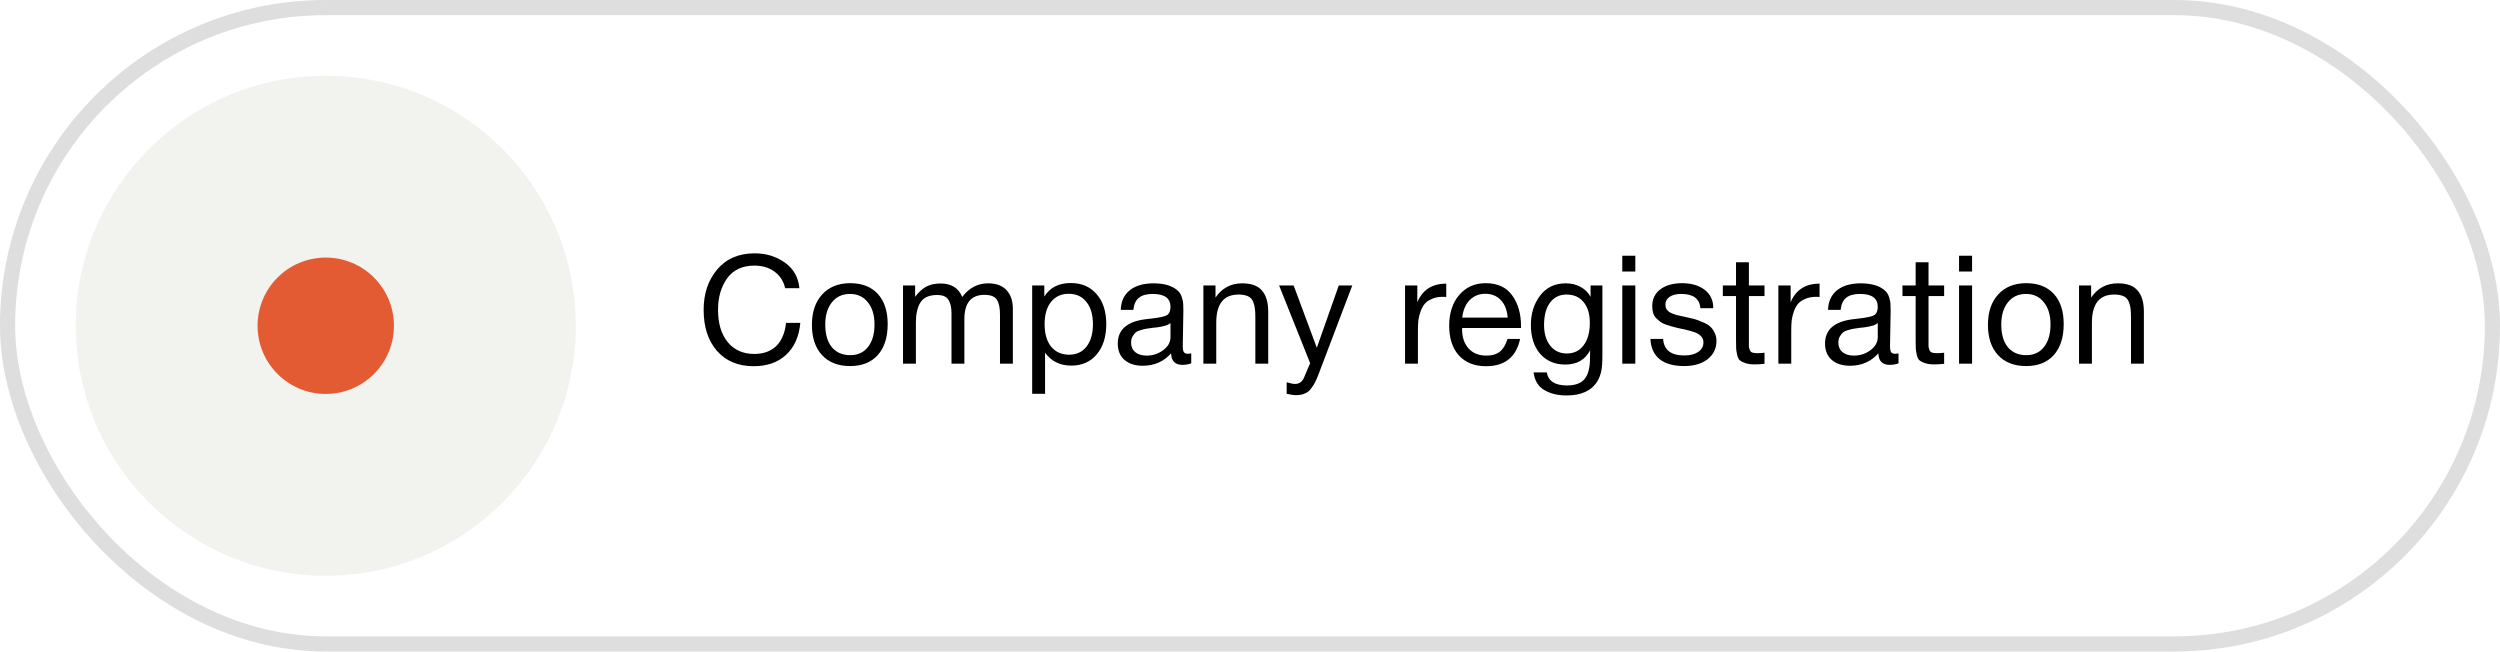 <?xml version="1.0" encoding="UTF-8"?> <svg xmlns="http://www.w3.org/2000/svg" width="165" height="43" viewBox="0 0 165 43" fill="none"><rect x="0.5" y="0.5" width="164" height="42" rx="21" stroke="#DEDEDE"></rect><path d="M52.82 21.31C52.74 22.21 52.427 22.913 51.88 23.42C51.34 23.92 50.627 24.17 49.74 24.17C48.727 24.17 47.923 23.837 47.33 23.17C46.737 22.497 46.44 21.59 46.44 20.45C46.44 19.383 46.737 18.497 47.33 17.79C47.93 17.077 48.757 16.72 49.81 16.72C50.563 16.72 51.227 16.923 51.8 17.33C52.373 17.737 52.693 18.3 52.76 19.02H51.82C51.713 18.553 51.48 18.19 51.12 17.93C50.76 17.663 50.317 17.53 49.79 17.53C48.997 17.53 48.397 17.81 47.99 18.37C47.59 18.93 47.39 19.62 47.39 20.44C47.39 21.347 47.603 22.06 48.03 22.58C48.457 23.1 49.04 23.36 49.78 23.36C50.387 23.36 50.87 23.187 51.23 22.84C51.59 22.487 51.807 21.977 51.88 21.31H52.82ZM54.267 19.43C54.72 18.937 55.337 18.69 56.117 18.69C56.897 18.69 57.504 18.927 57.937 19.4C58.37 19.873 58.587 20.537 58.587 21.39C58.587 22.263 58.37 22.943 57.937 23.43C57.504 23.917 56.894 24.16 56.107 24.16C55.32 24.16 54.703 23.92 54.257 23.44C53.81 22.96 53.587 22.293 53.587 21.44C53.587 20.593 53.813 19.923 54.267 19.43ZM57.277 19.95C56.99 19.583 56.597 19.4 56.097 19.4C55.597 19.4 55.2 19.583 54.907 19.95C54.614 20.317 54.467 20.807 54.467 21.42C54.467 22.053 54.61 22.55 54.897 22.91C55.19 23.263 55.597 23.44 56.117 23.44C56.617 23.44 57.007 23.26 57.287 22.9C57.574 22.54 57.717 22.043 57.717 21.41C57.717 20.797 57.57 20.31 57.277 19.95ZM60.399 18.84V19.59C60.626 19.283 60.869 19.06 61.129 18.92C61.389 18.78 61.706 18.71 62.079 18.71C62.786 18.71 63.262 19.007 63.509 19.6C63.956 19 64.526 18.7 65.219 18.7C65.752 18.7 66.156 18.85 66.429 19.15C66.709 19.443 66.849 19.857 66.849 20.39V24H65.999V20.75C65.999 20.323 65.932 20.003 65.799 19.79C65.666 19.57 65.389 19.46 64.969 19.46C64.089 19.46 63.649 19.997 63.649 21.07V24H62.799V20.69C62.799 20.297 62.732 19.997 62.599 19.79C62.472 19.577 62.222 19.47 61.849 19.47C61.322 19.47 60.956 19.633 60.749 19.96C60.549 20.28 60.449 20.717 60.449 21.27V24H59.599V18.84H60.399ZM68.924 18.84V19.57C69.298 18.977 69.878 18.68 70.664 18.68C71.384 18.68 71.954 18.923 72.374 19.41C72.801 19.897 73.014 20.557 73.014 21.39C73.014 22.223 72.804 22.89 72.384 23.39C71.971 23.883 71.411 24.13 70.704 24.13C69.964 24.13 69.388 23.847 68.974 23.28V25.99H68.124V18.84H68.924ZM70.534 19.39C70.041 19.39 69.651 19.57 69.364 19.93C69.084 20.283 68.944 20.773 68.944 21.4C68.944 22.027 69.088 22.52 69.374 22.88C69.668 23.233 70.064 23.41 70.564 23.41C71.051 23.41 71.434 23.23 71.714 22.87C71.994 22.51 72.134 22.02 72.134 21.4C72.134 20.773 71.991 20.283 71.704 19.93C71.424 19.57 71.034 19.39 70.534 19.39ZM78.622 23.32V23.98C78.449 24.047 78.255 24.08 78.042 24.08C77.555 24.08 77.305 23.827 77.292 23.32C76.805 23.867 76.182 24.14 75.422 24.14C74.915 24.14 74.512 24.01 74.212 23.75C73.919 23.49 73.772 23.133 73.772 22.68C73.772 21.76 74.382 21.223 75.602 21.07C75.682 21.057 75.799 21.043 75.952 21.03C76.532 20.963 76.889 20.887 77.022 20.8C77.175 20.693 77.252 20.51 77.252 20.25C77.252 19.683 76.862 19.4 76.082 19.4C75.682 19.4 75.379 19.483 75.172 19.65C74.965 19.81 74.842 20.077 74.802 20.45H73.972C73.985 19.897 74.182 19.467 74.562 19.16C74.942 18.853 75.465 18.7 76.132 18.7C76.859 18.7 77.399 18.867 77.752 19.2C77.865 19.307 77.949 19.447 78.002 19.62C78.055 19.793 78.085 19.937 78.092 20.05C78.099 20.157 78.102 20.32 78.102 20.54C78.102 20.793 78.095 21.177 78.082 21.69C78.069 22.203 78.062 22.587 78.062 22.84C78.062 23.027 78.085 23.16 78.132 23.24C78.185 23.313 78.279 23.35 78.412 23.35C78.465 23.35 78.535 23.34 78.622 23.32ZM77.252 21.32C77.192 21.367 77.129 21.407 77.062 21.44C76.995 21.473 76.909 21.5 76.802 21.52C76.702 21.54 76.632 21.557 76.592 21.57C76.559 21.577 76.472 21.59 76.332 21.61C76.192 21.623 76.119 21.63 76.112 21.63C75.905 21.657 75.769 21.677 75.702 21.69C75.642 21.697 75.522 21.723 75.342 21.77C75.169 21.817 75.045 21.87 74.972 21.93C74.899 21.99 74.825 22.08 74.752 22.2C74.685 22.313 74.652 22.45 74.652 22.61C74.652 22.877 74.742 23.087 74.922 23.24C75.109 23.393 75.362 23.47 75.682 23.47C76.089 23.47 76.452 23.35 76.772 23.11C77.092 22.87 77.252 22.587 77.252 22.26V21.32ZM80.223 18.84V19.64C80.65 19.013 81.237 18.7 81.983 18.7C82.59 18.7 83.026 18.86 83.293 19.18C83.567 19.493 83.703 19.957 83.703 20.57V24H82.853V20.96C82.853 20.707 82.843 20.51 82.823 20.37C82.81 20.223 82.77 20.07 82.703 19.91C82.636 19.743 82.523 19.623 82.363 19.55C82.203 19.477 81.996 19.44 81.743 19.44C80.763 19.44 80.273 20.06 80.273 21.3V24H79.423V18.84H80.223ZM89.25 18.84L87.04 24.66C86.953 24.893 86.876 25.073 86.81 25.2C86.75 25.333 86.66 25.477 86.54 25.63C86.427 25.79 86.287 25.903 86.12 25.97C85.96 26.043 85.77 26.08 85.55 26.08C85.383 26.08 85.173 26.05 84.92 25.99V25.23C85.166 25.303 85.35 25.34 85.47 25.34C85.75 25.34 85.95 25.197 86.07 24.91L86.47 23.97L84.42 18.84H85.38L86.91 22.95L88.36 18.84H89.25ZM95.453 18.72V19.6C95.393 19.593 95.32 19.59 95.233 19.59C94.96 19.59 94.723 19.633 94.523 19.72C94.323 19.8 94.163 19.907 94.043 20.04C93.93 20.173 93.836 20.34 93.763 20.54C93.69 20.74 93.64 20.94 93.613 21.14C93.593 21.34 93.583 21.567 93.583 21.82V24H92.733V18.84H93.543V19.95C93.883 19.13 94.52 18.72 95.453 18.72ZM100.327 22.37C100.067 23.57 99.317 24.17 98.077 24.17C97.317 24.17 96.721 23.933 96.287 23.46C95.861 22.987 95.647 22.33 95.647 21.49C95.647 20.657 95.867 19.983 96.307 19.47C96.754 18.95 97.334 18.69 98.047 18.69C98.841 18.69 99.427 18.96 99.807 19.5C100.194 20.033 100.387 20.71 100.387 21.53V21.65H96.507L96.497 21.71C96.497 22.257 96.641 22.687 96.927 23C97.214 23.313 97.607 23.47 98.107 23.47C98.481 23.47 98.774 23.383 98.987 23.21C99.207 23.037 99.377 22.757 99.497 22.37H100.327ZM99.507 20.96C99.467 20.467 99.317 20.083 99.057 19.81C98.797 19.53 98.454 19.39 98.027 19.39C97.614 19.39 97.271 19.53 96.997 19.81C96.724 20.09 96.561 20.473 96.507 20.96H99.507ZM105.758 18.84V23.44C105.758 23.887 105.735 24.23 105.688 24.47C105.642 24.717 105.555 24.947 105.428 25.16C105.048 25.787 104.368 26.1 103.388 26.1C102.808 26.1 102.318 25.98 101.918 25.74C101.518 25.507 101.285 25.12 101.218 24.58H102.088C102.188 25.153 102.632 25.44 103.418 25.44C103.945 25.44 104.325 25.307 104.558 25.04C104.798 24.773 104.925 24.343 104.938 23.75L104.948 23.12C104.622 23.747 104.075 24.06 103.308 24.06C102.615 24.06 102.062 23.823 101.648 23.35C101.242 22.877 101.038 22.24 101.038 21.44C101.038 20.687 101.242 20.043 101.648 19.51C102.055 18.97 102.622 18.7 103.348 18.7C103.708 18.7 104.028 18.777 104.308 18.93C104.595 19.083 104.818 19.303 104.978 19.59V18.84H105.758ZM103.388 19.44C102.928 19.44 102.565 19.62 102.298 19.98C102.038 20.333 101.908 20.823 101.908 21.45C101.908 22.017 102.045 22.473 102.318 22.82C102.592 23.16 102.955 23.33 103.408 23.33C103.882 23.33 104.252 23.15 104.518 22.79C104.792 22.43 104.928 21.937 104.928 21.31C104.928 20.723 104.792 20.267 104.518 19.94C104.252 19.607 103.875 19.44 103.388 19.44ZM107.931 16.88V17.92H107.071V16.88H107.931ZM107.931 18.84V24H107.071V18.84H107.931ZM113.077 20.34H112.227C112.174 19.713 111.754 19.4 110.967 19.4C110.641 19.4 110.384 19.463 110.197 19.59C110.011 19.717 109.917 19.887 109.917 20.1C109.917 20.16 109.924 20.22 109.937 20.28C109.951 20.333 109.974 20.383 110.007 20.43C110.047 20.47 110.081 20.507 110.107 20.54C110.141 20.573 110.191 20.607 110.257 20.64C110.331 20.667 110.384 20.69 110.417 20.71C110.457 20.73 110.524 20.753 110.617 20.78C110.717 20.8 110.787 20.817 110.827 20.83C110.867 20.837 110.944 20.853 111.057 20.88C111.177 20.907 111.254 20.923 111.287 20.93C111.534 20.983 111.717 21.027 111.837 21.06C111.964 21.093 112.134 21.157 112.347 21.25C112.567 21.337 112.734 21.43 112.847 21.53C112.961 21.623 113.061 21.757 113.147 21.93C113.241 22.097 113.287 22.287 113.287 22.5C113.287 23 113.091 23.403 112.697 23.71C112.311 24.01 111.794 24.16 111.147 24.16C110.447 24.16 109.907 24.007 109.527 23.7C109.154 23.393 108.954 22.95 108.927 22.37H109.767C109.814 23.097 110.281 23.46 111.167 23.46C111.547 23.46 111.851 23.383 112.077 23.23C112.311 23.07 112.427 22.86 112.427 22.6C112.427 22.427 112.367 22.283 112.247 22.17C112.127 22.057 111.994 21.977 111.847 21.93C111.701 21.877 111.491 21.817 111.217 21.75C111.177 21.743 111.147 21.737 111.127 21.73C111.067 21.717 110.937 21.69 110.737 21.65C110.544 21.603 110.404 21.567 110.317 21.54C110.231 21.513 110.104 21.473 109.937 21.42C109.777 21.36 109.657 21.3 109.577 21.24C109.497 21.173 109.407 21.093 109.307 21C109.214 20.9 109.147 20.787 109.107 20.66C109.067 20.527 109.047 20.377 109.047 20.21C109.047 19.743 109.224 19.373 109.577 19.1C109.937 18.827 110.417 18.69 111.017 18.69C111.624 18.69 112.117 18.833 112.497 19.12C112.884 19.407 113.077 19.813 113.077 20.34ZM116.457 18.84V19.54H115.427V22.55C115.427 22.717 115.427 22.827 115.427 22.88C115.434 22.933 115.454 23.007 115.487 23.1C115.521 23.187 115.577 23.243 115.657 23.27C115.737 23.297 115.851 23.31 115.997 23.31C116.124 23.31 116.277 23.3 116.457 23.28V24.01C116.217 24.037 116.001 24.05 115.807 24.05C115.567 24.05 115.367 24.023 115.207 23.97C115.047 23.917 114.924 23.857 114.837 23.79C114.757 23.723 114.697 23.607 114.657 23.44C114.617 23.267 114.594 23.123 114.587 23.01C114.581 22.89 114.577 22.693 114.577 22.42C114.577 22.4 114.577 22.387 114.577 22.38C114.577 22.367 114.577 22.35 114.577 22.33C114.577 22.31 114.577 22.293 114.577 22.28V19.54H113.707V18.84H114.577V17.31H115.427V18.84H116.457ZM120.092 18.72V19.6C120.032 19.593 119.958 19.59 119.872 19.59C119.598 19.59 119.362 19.633 119.162 19.72C118.962 19.8 118.802 19.907 118.682 20.04C118.568 20.173 118.475 20.34 118.402 20.54C118.328 20.74 118.278 20.94 118.252 21.14C118.232 21.34 118.222 21.567 118.222 21.82V24H117.372V18.84H118.182V19.95C118.522 19.13 119.158 18.72 120.092 18.72ZM125.302 23.32V23.98C125.128 24.047 124.935 24.08 124.722 24.08C124.235 24.08 123.985 23.827 123.972 23.32C123.485 23.867 122.862 24.14 122.102 24.14C121.595 24.14 121.192 24.01 120.892 23.75C120.598 23.49 120.452 23.133 120.452 22.68C120.452 21.76 121.062 21.223 122.282 21.07C122.362 21.057 122.478 21.043 122.632 21.03C123.212 20.963 123.568 20.887 123.702 20.8C123.855 20.693 123.932 20.51 123.932 20.25C123.932 19.683 123.542 19.4 122.762 19.4C122.362 19.4 122.058 19.483 121.852 19.65C121.645 19.81 121.522 20.077 121.482 20.45H120.652C120.665 19.897 120.862 19.467 121.242 19.16C121.622 18.853 122.145 18.7 122.812 18.7C123.538 18.7 124.078 18.867 124.432 19.2C124.545 19.307 124.628 19.447 124.682 19.62C124.735 19.793 124.765 19.937 124.772 20.05C124.778 20.157 124.782 20.32 124.782 20.54C124.782 20.793 124.775 21.177 124.762 21.69C124.748 22.203 124.742 22.587 124.742 22.84C124.742 23.027 124.765 23.16 124.812 23.24C124.865 23.313 124.958 23.35 125.092 23.35C125.145 23.35 125.215 23.34 125.302 23.32ZM123.932 21.32C123.872 21.367 123.808 21.407 123.742 21.44C123.675 21.473 123.588 21.5 123.482 21.52C123.382 21.54 123.312 21.557 123.272 21.57C123.238 21.577 123.152 21.59 123.012 21.61C122.872 21.623 122.798 21.63 122.792 21.63C122.585 21.657 122.448 21.677 122.382 21.69C122.322 21.697 122.202 21.723 122.022 21.77C121.848 21.817 121.725 21.87 121.652 21.93C121.578 21.99 121.505 22.08 121.432 22.2C121.365 22.313 121.332 22.45 121.332 22.61C121.332 22.877 121.422 23.087 121.602 23.24C121.788 23.393 122.042 23.47 122.362 23.47C122.768 23.47 123.132 23.35 123.452 23.11C123.772 22.87 123.932 22.587 123.932 22.26V21.32ZM128.313 18.84V19.54H127.283V22.55C127.283 22.717 127.283 22.827 127.283 22.88C127.29 22.933 127.31 23.007 127.343 23.1C127.376 23.187 127.433 23.243 127.513 23.27C127.593 23.297 127.706 23.31 127.853 23.31C127.98 23.31 128.133 23.3 128.313 23.28V24.01C128.073 24.037 127.856 24.05 127.663 24.05C127.423 24.05 127.223 24.023 127.063 23.97C126.903 23.917 126.78 23.857 126.693 23.79C126.613 23.723 126.553 23.607 126.513 23.44C126.473 23.267 126.45 23.123 126.443 23.01C126.436 22.89 126.433 22.693 126.433 22.42C126.433 22.4 126.433 22.387 126.433 22.38C126.433 22.367 126.433 22.35 126.433 22.33C126.433 22.31 126.433 22.293 126.433 22.28V19.54H125.563V18.84H126.433V17.31H127.283V18.84H128.313ZM130.157 16.88V17.92H129.297V16.88H130.157ZM130.157 18.84V24H129.297V18.84H130.157ZM131.884 19.43C132.337 18.937 132.954 18.69 133.734 18.69C134.514 18.69 135.121 18.927 135.554 19.4C135.987 19.873 136.204 20.537 136.204 21.39C136.204 22.263 135.987 22.943 135.554 23.43C135.121 23.917 134.511 24.16 133.724 24.16C132.937 24.16 132.321 23.92 131.874 23.44C131.427 22.96 131.204 22.293 131.204 21.44C131.204 20.593 131.431 19.923 131.884 19.43ZM134.894 19.95C134.607 19.583 134.214 19.4 133.714 19.4C133.214 19.4 132.817 19.583 132.524 19.95C132.231 20.317 132.084 20.807 132.084 21.42C132.084 22.053 132.227 22.55 132.514 22.91C132.807 23.263 133.214 23.44 133.734 23.44C134.234 23.44 134.624 23.26 134.904 22.9C135.191 22.54 135.334 22.043 135.334 21.41C135.334 20.797 135.187 20.31 134.894 19.95ZM138.016 18.84V19.64C138.443 19.013 139.03 18.7 139.776 18.7C140.383 18.7 140.82 18.86 141.086 19.18C141.36 19.493 141.496 19.957 141.496 20.57V24H140.646V20.96C140.646 20.707 140.636 20.51 140.616 20.37C140.603 20.223 140.563 20.07 140.496 19.91C140.43 19.743 140.316 19.623 140.156 19.55C139.996 19.477 139.79 19.44 139.536 19.44C138.556 19.44 138.066 20.06 138.066 21.3V24H137.216V18.84H138.016Z" fill="black"></path><circle opacity="0.07" cx="21.5" cy="21.5" r="16.5" fill="#43430F"></circle><circle cx="21.5" cy="21.5" r="4.5" fill="#E35B32"></circle></svg> 